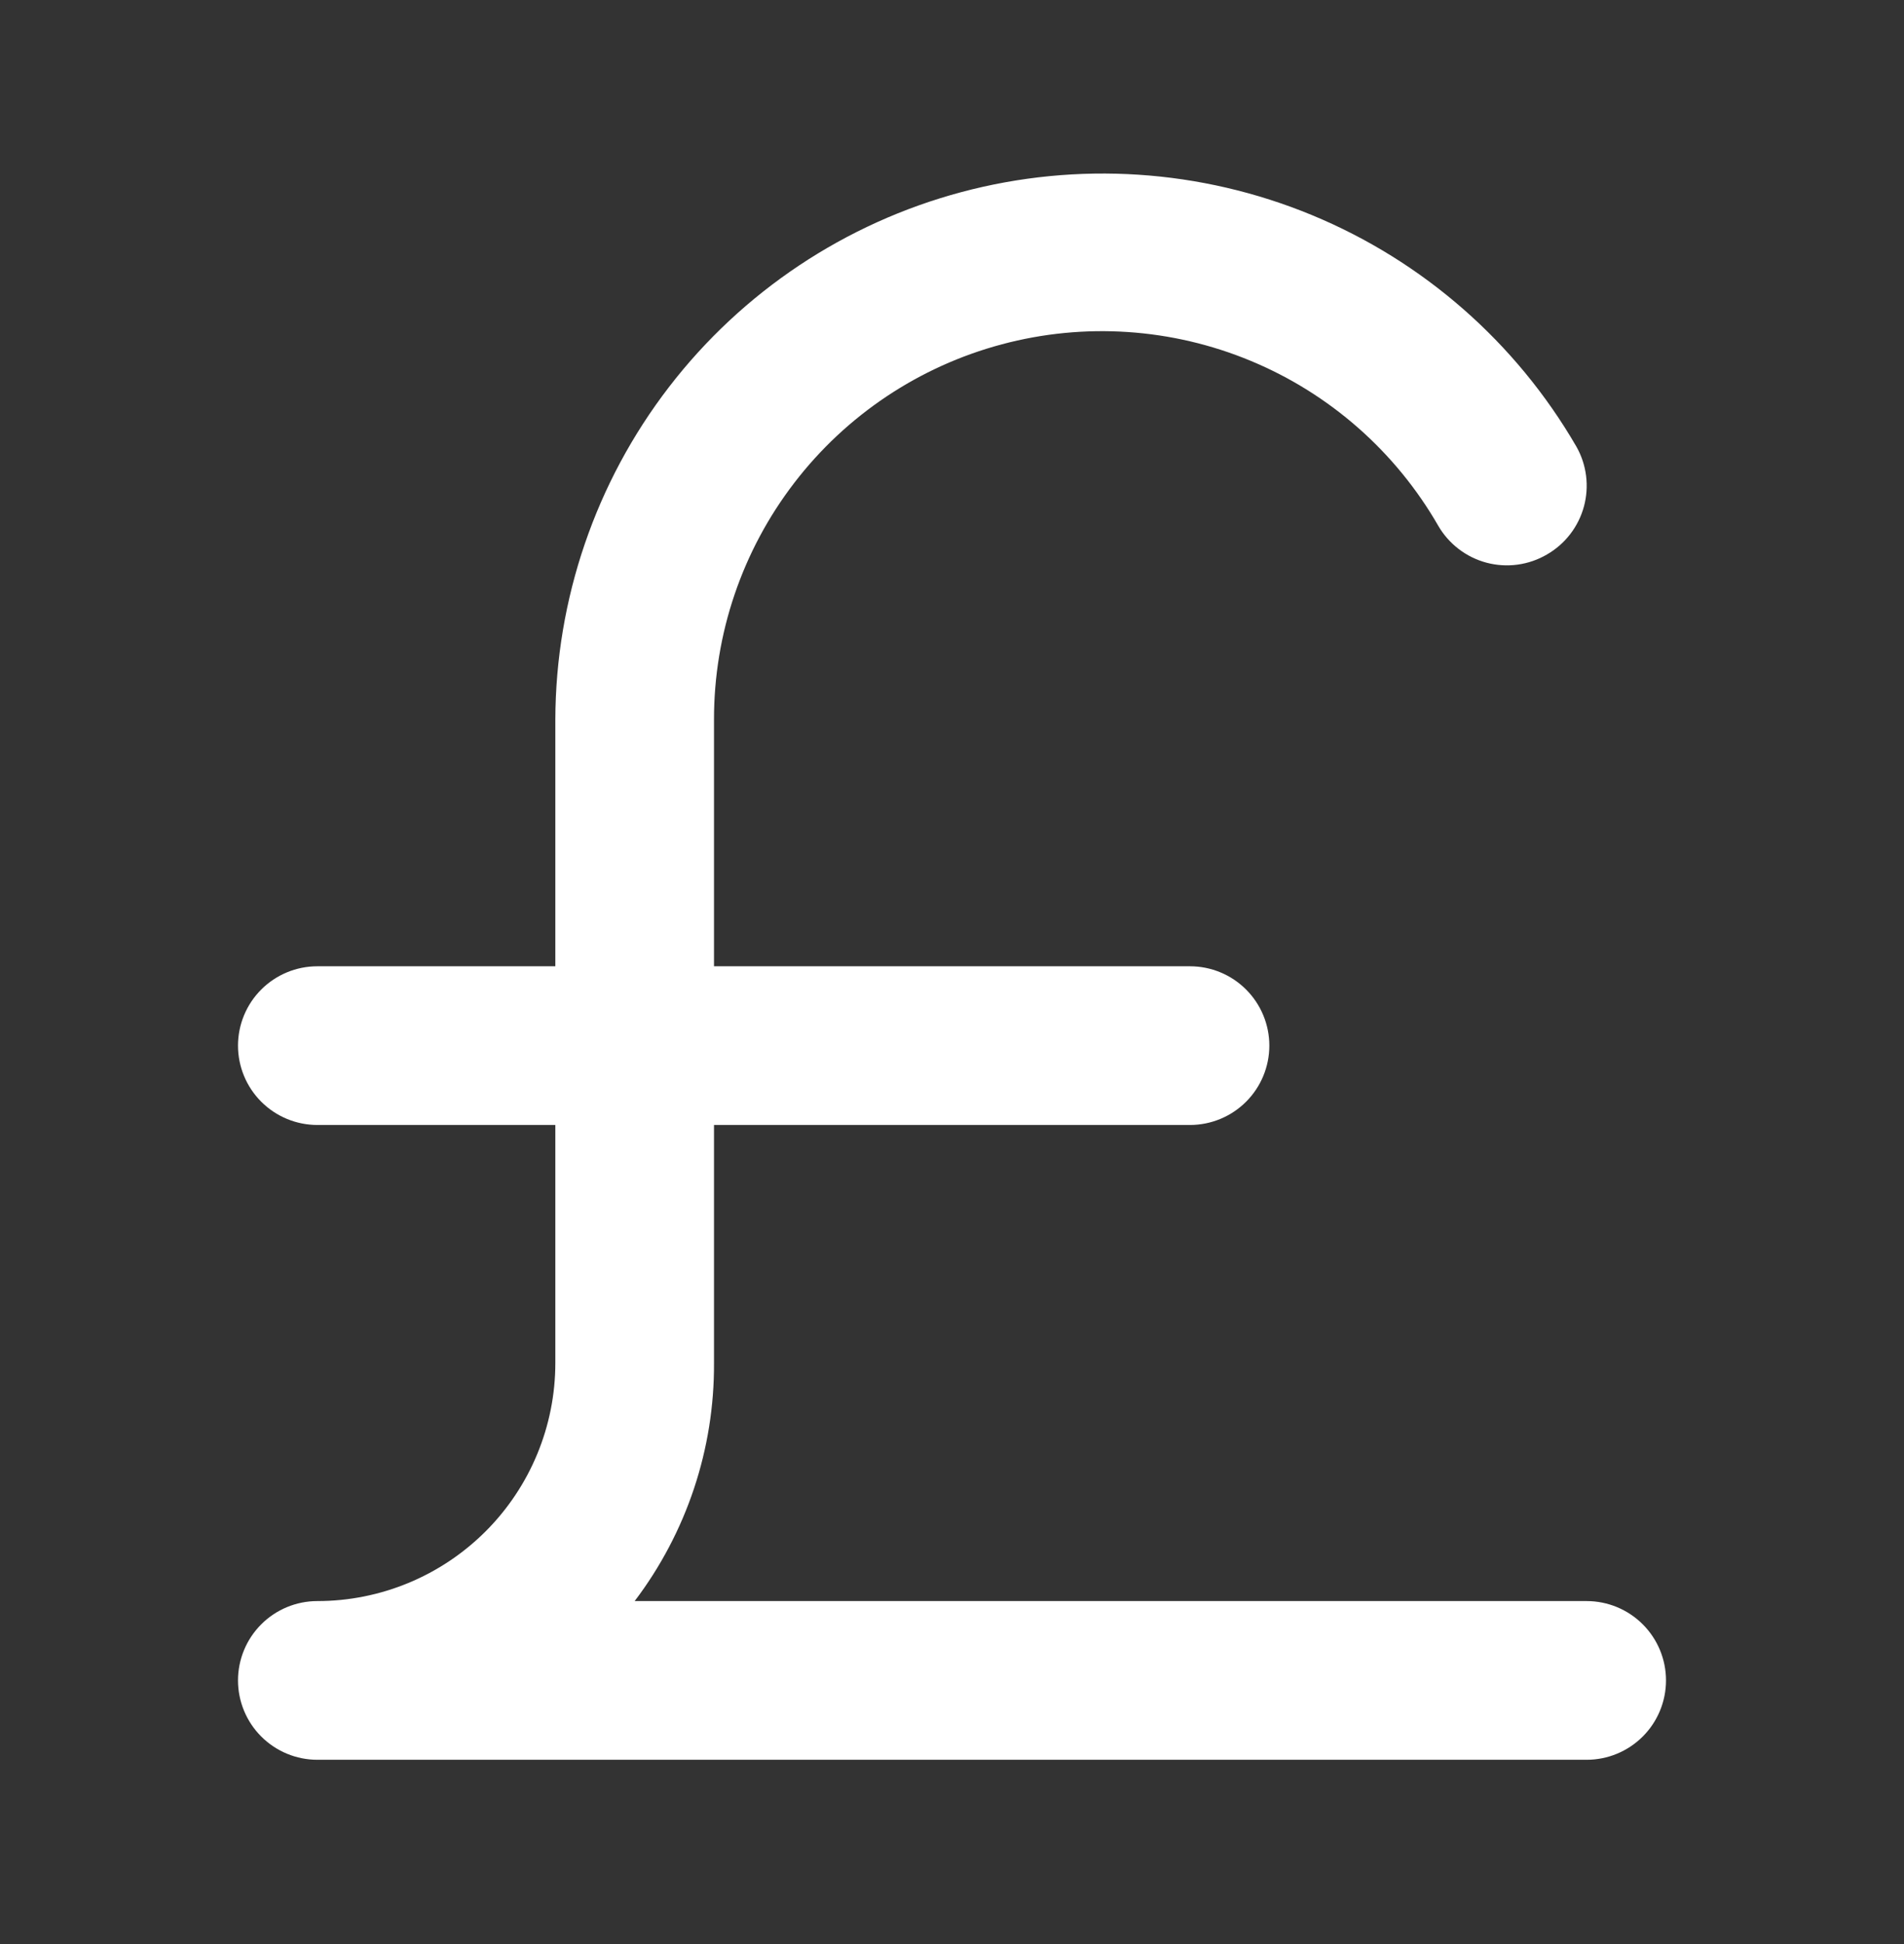 <svg width="48" height="49" viewBox="0 0 48 49" fill="none" xmlns="http://www.w3.org/2000/svg">
<rect x="0" y="0" width="48" height="49" fill="#333333" stroke="none"/>
<path d="M40 40.355H16C17.309 38.629 18.012 36.52 18 34.355V28.355H30C30.53 28.355 31.039 28.144 31.414 27.769C31.789 27.394 32 26.885 32 26.355C32 25.824 31.789 25.316 31.414 24.941C31.039 24.566 30.53 24.355 30 24.355H18V18.135C17.998 15.979 18.709 13.884 20.021 12.174C21.332 10.464 23.173 9.235 25.255 8.679C27.337 8.122 29.545 8.269 31.535 9.097C33.525 9.924 35.186 11.386 36.26 13.255C36.392 13.482 36.568 13.681 36.778 13.841C36.987 14 37.226 14.117 37.48 14.184C37.735 14.251 38 14.267 38.261 14.231C38.522 14.195 38.773 14.108 39 13.975C39.458 13.711 39.792 13.277 39.931 12.767C40.069 12.258 40.001 11.714 39.74 11.255C38.219 8.631 35.877 6.581 33.075 5.422C30.272 4.263 27.166 4.059 24.236 4.842C21.307 5.625 18.716 7.351 16.866 9.754C15.016 12.157 14.009 15.102 14 18.135V24.355H8C7.47 24.355 6.961 24.566 6.586 24.941C6.211 25.316 6 25.824 6 26.355C6 26.885 6.211 27.394 6.586 27.769C6.961 28.144 7.47 28.355 8 28.355H14V34.355C14 35.946 13.368 37.472 12.243 38.597C11.117 39.723 9.591 40.355 8 40.355C7.47 40.355 6.961 40.566 6.586 40.941C6.211 41.316 6 41.824 6 42.355C6 42.885 6.211 43.394 6.586 43.769C6.961 44.144 7.47 44.355 8 44.355H40C40.53 44.355 41.039 44.144 41.414 43.769C41.789 43.394 42 42.885 42 42.355C42 41.824 41.789 41.316 41.414 40.941C41.039 40.566 40.53 40.355 40 40.355Z" fill="white"/>
</svg>
